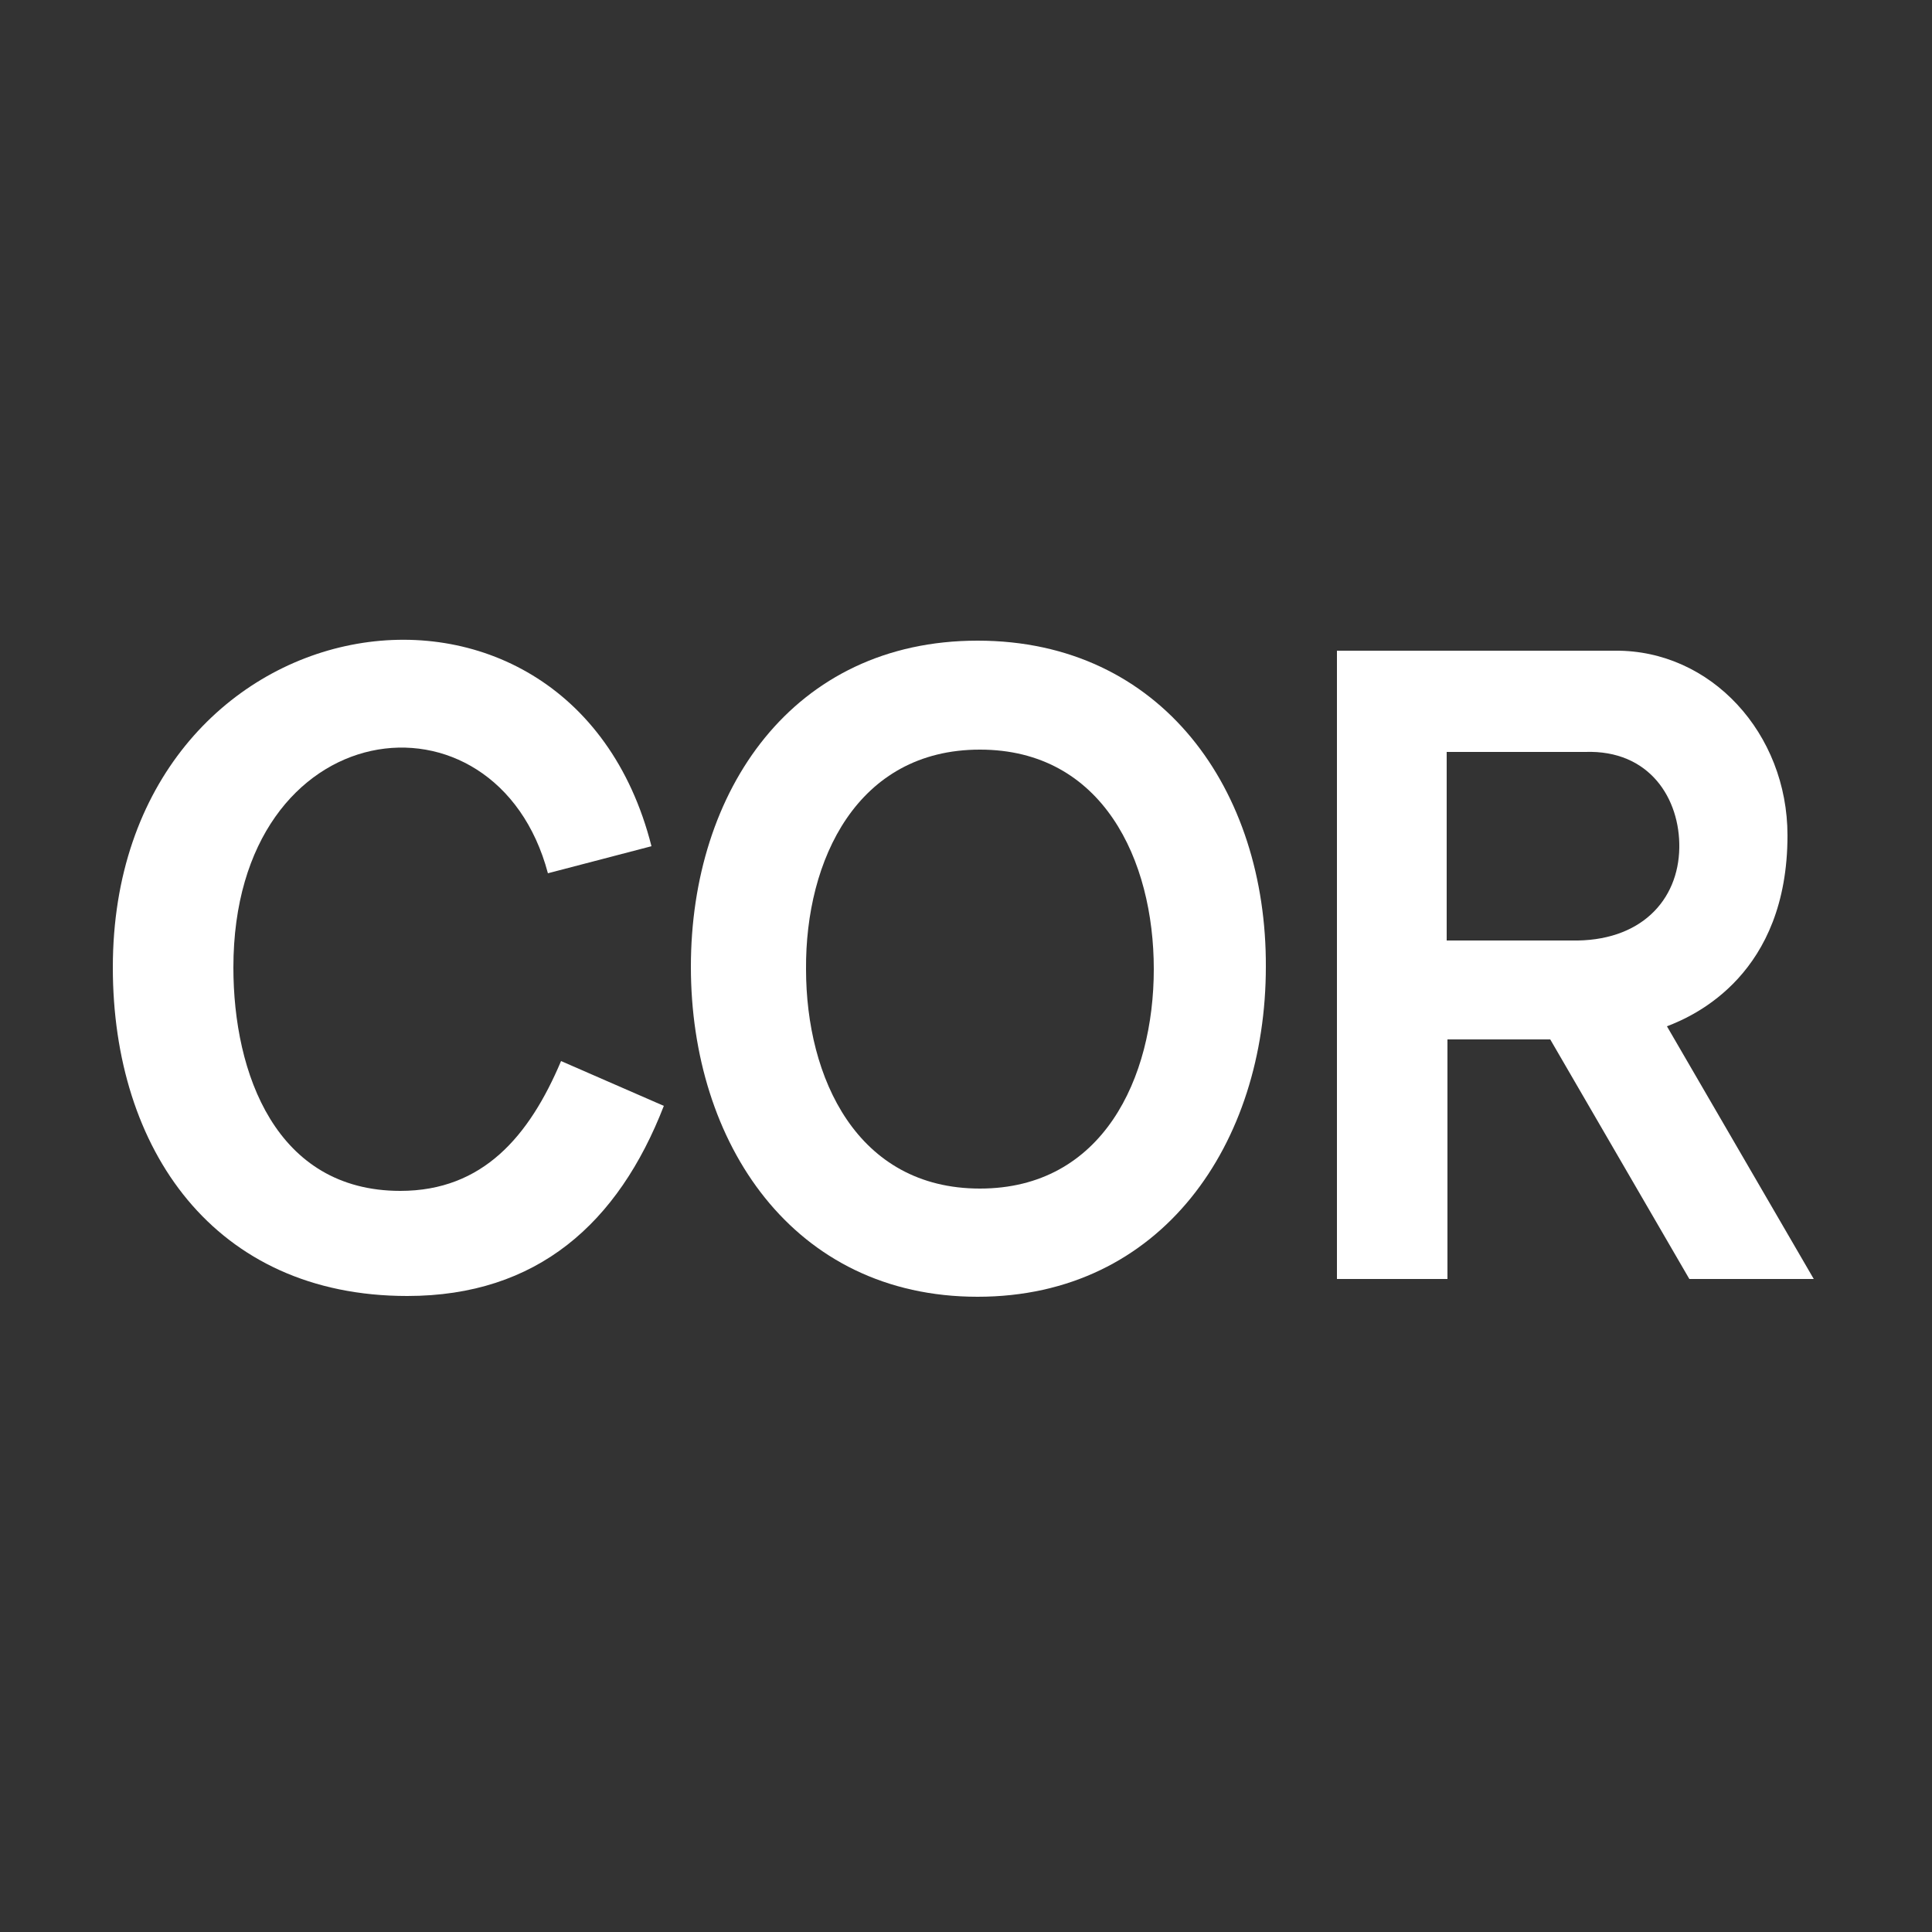 <?xml version="1.0" encoding="utf-8"?>
<!-- Generator: Adobe Illustrator 25.2.0, SVG Export Plug-In . SVG Version: 6.00 Build 0)  -->
<svg version="1.1" xmlns="http://www.w3.org/2000/svg" xmlns:xlink="http://www.w3.org/1999/xlink" x="0px" y="0px" width="250px"
	 height="250px" viewBox="0 0 250 250" style="enable-background:new 0 0 250 250;" xml:space="preserve">
<rect x="0" y="0" width="250" height="250" fill="#333333" stroke="none"/>
<style type="text/css">
	.st0{display:none;}
	.st1{display:inline;fill:#FFFFFF;}
	.st2{display:inline;}
	.st3{fill:#FFFFFF;}
	.st4{fill-rule:evenodd;clip-rule:evenodd;fill:#FFFFFF;}
</style>
<g id="Hilfslinien">
</g>
<g id="asco" class="st0">
	<path class="st1" d="M37.7,98.4h5.9l22.3,52.5h-7.3L53.3,138H27.1l-5.4,12.9h-7.1L37.7,98.4z M40.6,106.4h-0.2l-10.9,25.8H51
		L40.6,106.4z M99.3,107.6c-1-1.6-2.4-2.9-4.2-3.7c-1.7-0.8-3.5-1.2-5.4-1.1c-1.4,0-2.7,0.2-4.1,0.5c-1.3,0.3-2.5,0.8-3.6,1.6
		c-1.1,0.7-2,1.6-2.6,2.7c-0.6,1.2-1,2.6-0.9,4c0,1.1,0.2,2.1,0.6,3.1c0.4,1,1,1.8,1.8,2.5c1,0.9,2.2,1.6,3.4,2.1
		c1.7,0.7,3.5,1.4,5.3,1.9c2,0.6,4,1.3,5.9,2.1c1.8,0.7,3.5,1.7,5,2.9c1.5,1.1,2.6,2.6,3.5,4.2c0.9,2,1.4,4.2,1.3,6.4
		c0.1,4.6-2,8.9-5.7,11.6c-1.8,1.3-3.8,2.3-5.9,2.8c-2.2,0.6-4.6,0.9-6.9,0.9c-1.5,0-3.1-0.1-4.6-0.4c-1.5-0.3-3-0.7-4.4-1.3
		c-1.4-0.6-2.8-1.3-4-2.2c-1.3-0.9-2.3-2.1-3.2-3.4l5.3-4.4c1.1,1.9,2.8,3.4,4.7,4.4c2,1,4.2,1.5,6.5,1.5c1.4,0,2.7-0.2,4-0.6
		c1.3-0.4,2.5-0.9,3.7-1.7c1.1-0.8,2-1.7,2.7-2.9c0.7-1.2,1.1-2.5,1-3.9c0.1-1.4-0.2-2.7-0.8-4c-0.6-1.1-1.5-2-2.5-2.7
		c-1.3-0.8-2.8-1.5-4.3-2l-6.1-2.1c-1.8-0.6-3.5-1.2-5.2-2c-1.5-0.7-2.9-1.7-4.1-2.8c-1.2-1.1-2.1-2.5-2.7-4c-0.7-1.8-1.1-3.7-1-5.6
		c-0.1-2.3,0.5-4.6,1.5-6.6c1-1.8,2.3-3.5,4-4.7c1.7-1.3,3.7-2.2,5.7-2.9c2.2-0.7,4.4-1,6.7-1c2.8,0,5.5,0.4,8.1,1.4
		c2.6,1,4.8,2.6,6.6,4.8L99.3,107.6z M152.4,109.2c-1.5-2.1-3.5-3.7-5.9-4.8c-2.3-1.1-4.8-1.6-7.3-1.6c-2.8,0-5.5,0.6-8,1.8
		c-2.4,1.2-4.6,2.8-6.3,4.8c-1.8,2-3.2,4.4-4.1,7c-1,2.6-1.5,5.4-1.5,8.3c0,2.9,0.5,5.8,1.5,8.6c0.9,2.5,2.3,4.9,4.1,6.9
		c1.8,2,3.9,3.5,6.3,4.6c5.3,2.3,11.4,2.3,16.7-0.2c2.6-1.3,4.8-3.2,6.6-5.5l4.7,3.9c-2.2,3-5.2,5.4-8.6,7
		c-3.6,1.5-7.4,2.3-11.3,2.2c-3.6,0-7.2-0.7-10.5-2.1c-3.2-1.3-6.1-3.3-8.5-5.7c-2.4-2.5-4.4-5.5-5.6-8.7c-1.4-3.5-2.1-7.3-2-11
		c0-3.7,0.7-7.4,2-10.8c1.2-3.3,3.1-6.2,5.5-8.7c2.4-2.5,5.3-4.5,8.5-5.9c3.4-1.5,7-2.2,10.7-2.1c3.5,0,7,0.6,10.3,1.9
		c3.3,1.3,6.2,3.5,8.3,6.3L152.4,109.2z M190.7,152.2c-3.8,0-7.5-0.7-11-2.1c-3.2-1.3-6.2-3.3-8.7-5.7c-2.5-2.5-4.4-5.5-5.7-8.7
		c-1.4-3.5-2.1-7.2-2-11c0-3.8,0.7-7.5,2-11c1.3-3.3,3.2-6.3,5.7-8.7c2.5-2.5,5.4-4.4,8.7-5.7c7.1-2.8,14.9-2.8,22,0
		c3.2,1.3,6.2,3.3,8.7,5.7c2.5,2.5,4.4,5.5,5.7,8.7c1.4,3.5,2.1,7.2,2,11c0,3.8-0.7,7.5-2,11c-1.3,3.3-3.2,6.3-5.7,8.7
		c-2.5,2.5-5.4,4.4-8.7,5.7C198.2,151.5,194.5,152.2,190.7,152.2z M190.7,146.4c2.9,0,5.8-0.5,8.4-1.7c2.5-1.1,4.7-2.7,6.6-4.6
		c1.9-2,3.3-4.4,4.3-6.9c1-2.7,1.5-5.6,1.5-8.5c0-2.9-0.5-5.8-1.5-8.5c-1-2.6-2.4-4.9-4.3-6.9c-1.8-2-4.1-3.6-6.6-4.6
		c-5.4-2.3-11.4-2.3-16.8,0c-2.5,1.1-4.7,2.7-6.6,4.7c-1.8,2-3.3,4.3-4.3,6.9c-1,2.7-1.5,5.6-1.5,8.5c0,2.9,0.5,5.8,1.5,8.5
		c1,2.6,2.4,4.9,4.3,6.9c1.8,2,4.1,3.6,6.6,4.6C184.9,145.8,187.8,146.4,190.7,146.4z M220.8,103.9c0-0.9,0.2-1.9,0.5-2.7
		c0.3-0.8,0.9-1.6,1.5-2.2c0.6-0.6,1.4-1.1,2.2-1.4c0.8-0.4,1.7-0.5,2.7-0.5c0.9,0,1.8,0.2,2.7,0.5c0.8,0.3,1.6,0.8,2.2,1.4
		c0.6,0.6,1.1,1.4,1.5,2.2c0.4,0.9,0.6,1.8,0.5,2.7c0,0.9-0.2,1.9-0.5,2.7c-0.3,0.8-0.9,1.6-1.5,2.2c-0.6,0.6-1.4,1.1-2.2,1.5
		c-0.8,0.4-1.7,0.5-2.7,0.5c-0.9,0-1.8-0.2-2.7-0.5c-0.8-0.3-1.6-0.8-2.2-1.5c-0.6-0.6-1.1-1.4-1.5-2.2
		C221,105.8,220.8,104.8,220.8,103.9z M222.1,103.9c0,0.8,0.1,1.6,0.5,2.3c0.3,0.7,0.7,1.3,1.2,1.9c0.5,0.5,1.1,0.9,1.8,1.2
		c0.7,0.3,1.5,0.5,2.2,0.5c0.8,0,1.5-0.2,2.2-0.5c0.7-0.3,1.3-0.7,1.8-1.2c0.5-0.5,0.9-1.2,1.2-1.9c0.3-0.7,0.4-1.5,0.4-2.3
		c0-0.8-0.1-1.6-0.4-2.3c-0.3-0.7-0.7-1.3-1.2-1.9c-0.5-0.5-1.1-0.9-1.8-1.2c-0.7-0.3-1.5-0.5-2.2-0.5c-0.8,0-1.5,0.2-2.2,0.5
		c-0.7,0.3-1.3,0.7-1.8,1.2c-0.5,0.5-0.9,1.2-1.2,1.9C222.2,102.3,222,103.1,222.1,103.9L222.1,103.9z M225.7,100.7h2.4
		c1.5,0,2.2,0.6,2.2,1.8c0,0.5-0.1,0.9-0.5,1.3c-0.3,0.3-0.8,0.4-1.2,0.5l1.8,2.8h-1l-1.7-2.7h-1v2.7h-1V100.7z M226.7,103.5h1
		c0.2,0,0.4,0,0.6,0c0.2,0,0.4-0.1,0.5-0.1c0.2-0.1,0.3-0.2,0.4-0.3c0.1-0.2,0.2-0.4,0.1-0.6c0-0.2,0-0.4-0.1-0.5
		c-0.1-0.1-0.2-0.2-0.3-0.3c-0.1-0.1-0.3-0.1-0.5-0.1c-0.2,0-0.3,0-0.5,0h-1.3V103.5z"/>
</g>
<g id="cassina" class="st0">
	<path class="st1" d="M164.6,109.4h-7.8v-7.8h7.8V109.4z M201.2,127.3v21.6h-8V128c0-5.2-2.1-7.6-6.8-7.6c-4.5,0-8.1,2.8-8.1,8.2
		v20.3h-8v-34.4h8v5.5c1.6-3.4,5.5-6.2,11.1-6.2C196.3,113.8,201.2,117.8,201.2,127.3 M156.7,114.5h7.8v34.4h-7.8V114.5z
		 M49.4,133.4H58c-1.7,10.7-10,16.1-20.9,16.1c-14.7,0-22.5-9.4-22.5-23.9v-0.5c0-14.1,9.2-24,22.3-24c10.8,0,19.4,5.4,21,16.5H49
		c-1.3-6.3-5.3-9.5-12.1-9.5c-8.3,0-13.1,6.4-13.1,17v0.5c0,10.6,4.9,16.8,13.3,16.8C43.4,142.5,47.9,139.5,49.4,133.4 M151.4,123.7
		H144c-0.7-2.9-2.5-4.2-6-4.2c-3.4,0-5.5,1.6-5.5,4.1c0,2.5,1.6,3.5,7.1,4.4c8.1,1.3,12.9,3.2,12.9,10.5c0,7-4.9,11-13.8,11
		c-8.9,0-14.1-4.1-14.4-11.4h7.5c0.4,3.5,2.2,5.5,6.8,5.5c4.3,0,6.2-1.5,6.2-4.4c0-2.8-2.3-3.9-7.4-4.7c-9.1-1.4-12.4-4-12.4-10.5
		c0-6.9,6.4-10.3,12.9-10.3C144.9,113.8,150.4,116.3,151.4,123.7 M121,123.7h-7.4c-0.7-2.9-2.5-4.2-6-4.2c-3.4,0-5.5,1.6-5.5,4.1
		c0,2.5,1.6,3.5,7.1,4.4c8.1,1.3,12.9,3.2,12.9,10.5c0,7-4.9,11-13.8,11c-8.9,0-14.1-4.1-14.4-11.4h7.5c0.4,3.5,2.2,5.5,6.8,5.5
		c4.3,0,6.2-1.5,6.2-4.4c0-2.8-2.3-3.9-7.4-4.7c-9.1-1.4-12.4-4-12.4-10.5c0-6.9,6.4-10.3,12.9-10.3
		C114.5,113.8,120,116.3,121,123.7 M82.3,136.9c0,4.4-3.6,7-8.5,7c-3.9,0-5.5-1.9-5.5-4.8c0-4.2,3.9-5.6,9.9-5.6h4.1V136.9z
		 M76.6,113.8c-7.2,0-13.3,3-14.5,10h7.8c0.8-2.5,2.8-4,6.3-4c4.7,0,6.3,2.3,6.3,6.9v1.8h-4.3c-9.9,0-17.6,2.9-17.6,10.9
		c0,7.2,5.2,10.2,11.5,10.2c5.3,0,8.3-1.9,10.5-4.9v4.2h7.8v-22.6C90.3,116.9,84.3,113.8,76.6,113.8 M226.6,136.9c0,4.4-3.6,7-8.5,7
		c-3.9,0-5.5-1.9-5.5-4.8c0-4.2,3.9-5.6,9.9-5.6h4.1V136.9z M220.9,113.8c-7.2,0-13.3,3-14.5,10h7.8c0.8-2.5,2.8-4,6.3-4
		c4.7,0,6.3,2.3,6.3,6.9v1.8h-4.3c-9.9,0-17.6,2.9-17.6,10.9c0,7.2,5.2,10.2,11.5,10.2c5.3,0,8.3-1.9,10.5-4.9v4.2h7.8v-22.6
		C234.6,116.9,228.6,113.8,220.9,113.8"/>
</g>
<g id="B_x26_B_Italia" class="st0">
	<g class="st2">
		<path class="st3" d="M157.8,83c-2.8,1.6-5.8,2.7-8.9,3.3c3.3,6.6,3.1,16.5-1.1,22.6c-7.3,11.3-20.4,13.2-33.1,12.6
			c-10.6-1.1-22-4.8-26.8-15.6c-3.5-7-3.5-17.5,1.1-24c4-5.7,10.2-9.4,17.1-10.2c-6.2-2.6-12.9-8.6-13-16c-0.2-6.7,3.4-13,9.3-16.2
			c8.3-5.1,21.4-5.7,29.7-0.2c5.2,3.6,7.6,10,6.1,16.1c-0.9,3.1-3.2,5.6-6.3,6.7c-3.2,1-6.7,0.2-9.1-2.2c-1.7-1.6-2.5-3.9-2.3-6.3
			c0.3-2.5,1.8-4.7,4-5.8c1.7-0.8,3.7-1.1,5.6-0.6c1.8,0.6,3.4,1.7,4.7,3.1c0.5-3.3-1.8-6.2-4.5-8.2c-3.7-2-9.1-3.1-12.9-0.7
			c-6.8,3.7-5.7,12.1-5.4,18.9c0.4,3.4,1.5,6.9,4.6,8.9c2.2,1.5,5.1,1.6,7.8,1.8c-0.2,0.9,0.2,2.1-0.3,2.8c-5.8,0.4-12.2,1-15.5,6.7
			c-3.2,6.3-3.1,15.2-1.7,22.3c1.2,5.3,4.9,9.7,9.9,11.9c8.9,3.3,19.5,1.3,26.1-6c3.5-3.8,5-9,4.1-14.1c-1.5-4.4-5.1-7.8-9.6-9
			c-6.4-1.4-13.6-0.3-17.4,5.4c-0.5,0.9-0.8,1.8-0.9,2.8c1.2-2.3,3.7-3.6,6.3-3.4c2.5,0.1,4.8,1.6,5.9,3.9c1.2,2.7,0.8,5.8-1.1,8
			c-1.8,1.8-4,3.3-6.8,2.7c-2.6-0.5-4.9-2-6.4-4.3c-3.3-5.7-1.9-13.6,1.5-18.7c4.5-7,11.9-9.9,19.5-11c6-0.5,12.7-0.2,18.5-1.6
			c2.5-0.8,5.3-2.4,6.3-5.1c0.9-2.1,0.7-4.6-0.6-6.5c-0.5,2.3-2.1,4.8-4.5,5.7c-2.3,0.8-4.8,0.4-6.7-1.1c-2.2-1.7-3.1-4.6-2.3-7.2
			c0.7-2.6,2.7-4.6,5.3-5.3c3.6-0.8,7.3,0.5,9.7,3.2c4.4,4.8,5.3,12,3.4,18.2C165.4,76,162.1,80.3,157.8,83L157.8,83z"/>
		<path class="st4" d="M76.5,115.5c-8,5.3-18.5,4.7-28.4,4.8H13.8v-3.8h5.1V40.3h-5.1v-3.8h43.4c9.3,0.4,18.5,3,23.4,11.5
			c2.5,4.7,2.7,10.3,0.3,15.1c-3.7,7-11,10.7-18.3,12.1c9.2,1,19.4,6.1,22.2,15.6C88,99.9,85.2,110.3,76.5,115.5z M59.6,113.1
			c-3.3,5-9.9,3.1-15.2,3.5l-0.2-0.3l0.2-38.8c5.8-0.3,12.3-0.7,15.9,4.6c3.8,6.7,3.8,16.5,2.1,24.2C61.9,108.7,61,111,59.6,113.1z
			 M53,72.5c-2.8,1.1-5.7,1.5-8.6,1.3l-0.2-33.5c5.1,0.1,11.3-1.1,13.7,4.3c2.9,6,2.4,14.2,1.2,20.7C58.3,68.5,56,71.2,53,72.5z"/>
		<path class="st4" d="M225.1,115.5c-8,5.3-18.5,4.7-28.4,4.8h-34.4v-3.8h5V40.3h-5.1v-3.8h43.4c9.3,0.4,18.5,3,23.4,11.5
			c2.5,4.7,2.7,10.3,0.3,15.1c-3.7,7-11,10.7-18.3,12.1c9.2,1,19.4,6.1,22.2,15.6C236.6,99.8,233.7,110.3,225.1,115.5L225.1,115.5z
			 M208.2,113.1c-3.3,5-9.9,3.1-15.2,3.5l-0.2-0.3l0.2-38.8c5.8-0.3,12.3-0.7,15.9,4.6c3.8,6.7,3.8,16.5,2.1,24.2
			C210.4,108.7,209.5,111,208.2,113.1L208.2,113.1z M201.5,72.5c-2.8,1.1-5.7,1.5-8.6,1.3l-0.2-33.5c5.1,0.1,11.3-1.1,13.7,4.3
			c2.9,6,2.4,14.2,1.2,20.7C206.8,68.6,204.5,71.3,201.5,72.5z"/>
		<path class="st4" d="M85.8,131.3l-13.1,81.8h13.6l3.6-21.4H103l3.6,21.4H125l-13.4-81.8L85.8,131.3z M96.2,152l4.5,25.7h-8.5
			L96.2,152z M18.9,131.3h17.8v81.8H18.9C18.9,213.1,18.9,131.3,18.9,131.3z M69.8,145.2v67.9h-19v-67.9H39.2v-14h42.4v14H69.8z
			 M161.2,131.3H179v81.8h-17.8V131.3z M159,213.1h-31.3v-81.8h17.8v67.9H159L159,213.1L159,213.1z M194.4,131.3l-13.1,81.8h13.6
			l3.6-21.4h13.3l3.6,21.4h18.4l-13.4-81.8L194.4,131.3z M204.9,152l4.5,25.7h-8.6L204.9,152L204.9,152z M163.8,133.8h12.7v76.8
			h-12.7C163.8,210.6,163.8,133.8,163.8,133.8z M156.4,210.6h-26.2v-76.8h12.7v67.9h13.5L156.4,210.6L156.4,210.6z M196.5,133.8
			L184,210.6h8.6l3.8-21.4h17.1l3.9,21.4h13.3L218,133.8L196.5,133.8z M21.4,133.8h12.7v76.8H21.4L21.4,133.8L21.4,133.8z
			 M67.4,142.7v67.9h-14v-67.9H41.7v-8.9H79v8.9H67.4z M204.5,142.5l-6.6,37.8h14.3l-6.7-37.8H204.5z M87.8,133.8l-12.4,76.8h8.5
			l3.8-21.4h17.2l3.9,21.4H122l-12.7-76.8H87.8z M95.8,142.4l-6.6,37.8h14.3l-6.7-37.8H95.8z"/>
	</g>
</g>
<g id="BW" class="st0">
	<rect x="48.4" y="26.8" class="st2" width="157.2" height="143.3"/>
	<g class="st2">
		<path class="st4" d="M164.8,159.7h4.2l16.2-66.4c1.3-5.6,2.4-8.6,6.9-9.3v-4.3c-3.4,0.1-6.8,0.4-10.2,0.5c-3-0.1-5.9-0.4-9-0.5V84
			c3.9,0.8,7.1,1.4,7.1,8.1c0,4.5-2.8,17-4,22l-4.5,19.7l-13.9-54h-4l-12.6,54.9l-7.6-31.6c-0.7-3-2.5-10.2-2.5-13.2
			c0-5.6,4.6-5.1,7.5-5.8v-4.3c-5.2,0.1-10.3,0.4-15.5,0.5c-4.4-0.1-8.9-0.4-13.3-0.5V84c6.1,1.3,6.2,3.3,8.1,10.6l16.6,65.1h4.3
			l13-51.2L164.8,159.7L164.8,159.7z M45.8,16.5h159.8v159.8H45.8V16.5z M81,119.9c1.2,0,2.6-0.1,3.8-0.1c8.9,0,13,5.4,13,17.3
			c0,8.4-2.5,15.8-9.4,15.8c-7.4,0-7.4-8-7.4-15.8V119.9L81,119.9z M59.3,158.4c4.3-0.1,8.3-0.4,12.3-0.5c4.3,0.1,8.7,0.4,13,0.5
			c10.9,0.2,28.4-1.7,28.4-21.4c0-14.6-11-19.2-19.9-20.4c7.1-1.5,16.2-6.2,16.2-17.8c0-16.5-14-18.8-23.4-19
			c-4.8,0.1-9.5,0.4-14.2,0.5c-4-0.1-8.1-0.4-12.4-0.5v4.3c8.4-0.3,8.3,5.3,8.3,15v40.1c0,9.7,0.2,15.3-8.3,15V158.4z M81,87.6
			c0-2.3,2.1-2.5,3.5-2.4c7.1,0,10.2,5,10.2,14.6c0,11.3-3.7,14.5-11.9,14.5H81V87.6z"/>
		<g>
			<path class="st3" d="M70.6,184.8h2.2v7.7h0.1c0.4-0.7,0.9-1.2,1.6-1.6c0.7-0.4,1.5-0.6,2.3-0.6c1.7,0,4.3,1,4.3,5.2v7.3h-2.2
				v-7.1c0-2-0.7-3.6-2.8-3.6c-1.4,0-2.6,0.9-3,2.2c-0.1,0.3-0.2,0.7-0.2,1.1v7.4h-2.2V184.8z"/>
			<path class="st3" d="M93,199.9c0,1,0,2,0.2,3h-2l-0.2-1.6h-0.1c-0.9,1.2-2.3,1.8-3.7,1.8c-2.5,0-3.8-1.8-3.8-3.5
				c0-3,2.6-4.6,7.4-4.6v-0.2c0-1-0.3-2.8-2.8-2.8c-1.1,0-2.3,0.3-3.2,0.9l-0.5-1.5c1.2-0.7,2.6-1.1,4.1-1.1c3.8,0,4.7,2.6,4.7,5
				V199.9z M90.8,196.6c-2.4,0-5.2,0.4-5.2,2.8c-0.1,1.1,0.7,2,1.8,2.1c0.1,0,0.2,0,0.3,0c1.4,0,2.6-0.8,3-2.1
				c0.1-0.2,0.1-0.5,0.1-0.7V196.6z"/>
			<path class="st3" d="M96.2,193.9c0-1.3,0-2.3-0.1-3.3h2l0.1,2h0.1c0.8-1.5,2.4-2.3,4.1-2.3c1.7,0,4.4,1,4.4,5.2v7.3h-2.2v-7.1
				c0-2-0.7-3.6-2.8-3.6c-1.8,0.1-3.2,1.5-3.2,3.3v7.4h-2.2V193.9z"/>
			<path class="st3" d="M120.5,184.8v14.9c0,1.1,0,2.3,0.1,3.2h-2l-0.1-2.1h-0.1c-0.8,1.6-2.4,2.5-4.2,2.4c-3,0-5.3-2.5-5.3-6.3
				c0-4.1,2.5-6.6,5.5-6.6c1.5-0.1,2.9,0.6,3.7,1.9h0.1v-7.3H120.5z M118.3,195.6c0-0.3,0-0.6-0.1-0.9c-0.3-1.5-1.7-2.6-3.2-2.6
				c-2.3,0-3.7,2-3.7,4.8c0,2.5,1.2,4.5,3.6,4.5c1.6,0,2.9-1.1,3.3-2.7c0.1-0.3,0.1-0.6,0.1-1L118.3,195.6z"/>
			<path class="st3" d="M123.8,193.9c0-1.3,0-2.3-0.1-3.3h1.9l0.1,2h0.1c0.8-1.4,2.3-2.3,3.9-2.3c1.6,0,3,1,3.5,2.5h0
				c0.3-0.6,0.8-1.2,1.4-1.6c0.8-0.6,1.7-0.9,2.7-0.9c1.7,0,4.1,1.1,4.1,5.4v7.2h-2.2v-7c0-2.4-0.9-3.8-2.7-3.8
				c-1.2,0.1-2.3,0.9-2.7,2c-0.1,0.4-0.2,0.7-0.2,1.1v7.6h-2.2v-7.4c0-2-0.9-3.4-2.6-3.4c-1.3,0.1-2.4,1-2.8,2.2
				c-0.1,0.4-0.2,0.7-0.2,1.1v7.4h-2.2V193.9z"/>
			<path class="st3" d="M153.4,199.9c0,1,0,2,0.2,3h-2l-0.2-1.6h-0.1c-0.9,1.2-2.3,1.9-3.8,1.8c-2.5,0-3.8-1.8-3.8-3.5
				c0-3,2.6-4.6,7.4-4.6v-0.2c0-1-0.3-2.8-2.8-2.8c-1.1,0-2.3,0.3-3.2,0.9l-0.5-1.5c1.2-0.7,2.6-1.1,4.1-1.1c3.8,0,4.7,2.6,4.7,5
				V199.9z M151.2,196.6c-2.4,0-5.2,0.4-5.2,2.8c-0.1,1.1,0.7,2,1.8,2.1c0.1,0,0.2,0,0.3,0c1.4,0,2.6-0.8,3-2.1
				c0.1-0.2,0.1-0.5,0.1-0.7V196.6z"/>
			<path class="st3" d="M167.3,184.8v14.9c0,1.1,0.1,2.3,0.1,3.2h-2l-0.1-2.1h-0.1c-0.8,1.6-2.4,2.5-4.2,2.4c-3,0-5.3-2.5-5.3-6.3
				c0-4.1,2.5-6.6,5.5-6.6c1.5-0.1,2.9,0.6,3.7,1.9h0v-7.3H167.3z M165.1,195.6c0-0.3,0-0.6-0.1-0.9c-0.3-1.5-1.7-2.6-3.2-2.6
				c-2.3,0-3.7,2-3.7,4.8c0,2.5,1.2,4.5,3.6,4.5c1.6,0,2.9-1.1,3.3-2.7c0.1-0.3,0.1-0.6,0.1-1V195.6z"/>
			<path class="st3" d="M172,197.1c0.1,3,2,4.3,4.2,4.3c1.2,0,2.3-0.2,3.4-0.6l0.4,1.6c-1.3,0.6-2.7,0.8-4.1,0.8
				c-3.8,0-6.1-2.5-6.1-6.2c0-3.7,2.2-6.6,5.8-6.6c4,0,5.1,3.5,5.1,5.8c0,0.3,0,0.7-0.1,1L172,197.1z M178.6,195.5
				c0-1.4-0.6-3.6-3.1-3.6c-2.3,0-3.3,2.1-3.4,3.6H178.6z"/>
		</g>
		<g>
			<path class="st3" d="M64.7,217.4l1.7,6.3c0.3,1.4,0.7,2.6,0.9,3.9h0.1c0.3-1.2,0.7-2.6,1.1-3.9l2-6.3h1.9l1.9,6.2
				c0.5,1.5,0.8,2.8,1.1,4h0.1c0.2-1.3,0.6-2.7,0.9-4l1.7-6.2h2.2l-4,12.3h-2l-1.9-5.9c-0.4-1.4-0.8-2.6-1.1-4h0
				c-0.3,1.4-0.7,2.7-1.1,4.1l-2,5.9h-2l-3.7-12.3H64.7z"/>
			<path class="st3" d="M84.6,214c0,0.7-0.6,1.4-1.3,1.4c0,0-0.1,0-0.1,0c-0.7,0-1.3-0.6-1.4-1.3c0,0,0-0.1,0-0.1
				c0-0.8,0.6-1.4,1.3-1.4c0,0,0,0,0.1,0C84,212.6,84.6,213.1,84.6,214C84.6,213.9,84.6,213.9,84.6,214z M82.1,229.7v-12.3h2.2v12.3
				H82.1z"/>
			<path class="st3" d="M89.9,214.5v3h3.2v1.7h-3.2v6.6c0,1.5,0.4,2.4,1.7,2.4c0.4,0,0.9,0,1.3-0.1l0.1,1.7c-0.6,0.2-1.3,0.3-2,0.3
				c-0.9,0-1.8-0.3-2.4-0.9c-0.6-0.7-0.9-1.8-0.9-3.2v-6.7h-1.9v-1.7h1.9v-2.3L89.9,214.5z"/>
			<path class="st3" d="M95.4,211.7h2.2v7.7h0.1c0.4-0.7,0.9-1.2,1.6-1.6c0.7-0.4,1.5-0.6,2.3-0.6c1.7,0,4.3,1,4.3,5.2v7.3h-2.2
				v-7.1c0-2-0.7-3.6-2.8-3.6c-1.4,0-2.5,0.9-3,2.2c-0.1,0.3-0.2,0.7-0.2,1.1v7.4h-2.3V211.7z"/>
			<path class="st3" d="M114.9,221.4c0-1.6-0.1-2.8-0.1-4h2l0.1,2.1h0c0.9-1.5,2.6-2.5,4.4-2.4c3,0,5.2,2.5,5.2,6.2
				c0,4.4-2.7,6.6-5.6,6.6c-1.5,0.1-3-0.7-3.8-1.9h-0.1v6.7h-2.2V221.4z M117.1,224.7c0,1.9,1.5,3.5,3.4,3.5c0,0,0.1,0,0.1,0
				c2.4,0,3.7-1.9,3.7-4.8c0-2.4-1.3-4.6-3.7-4.6c-1.6,0-3,1.2-3.4,2.7c-0.1,0.3-0.1,0.6-0.2,0.9V224.7z"/>
			<path class="st3" d="M137.8,226.8c0,1,0,2,0.2,3h-2l-0.2-1.6h-0.1c-0.9,1.2-2.3,1.9-3.8,1.8c-2.5,0-3.8-1.8-3.8-3.6
				c0-3,2.6-4.6,7.4-4.6v-0.3c0-1-0.3-2.8-2.8-2.8c-1.1,0-2.3,0.3-3.2,0.9l-0.5-1.5c1.2-0.7,2.6-1.1,4.1-1.1c3.8,0,4.7,2.6,4.7,5
				L137.8,226.8z M135.6,223.5c-2.4,0-5.2,0.4-5.2,2.8c-0.1,1.1,0.7,2,1.8,2.1c0.1,0,0.2,0,0.3,0c1.4,0,2.6-0.8,3-2.1
				c0.1-0.2,0.1-0.5,0.1-0.7V223.5z"/>
			<path class="st3" d="M140.5,227.5c0.9,0.5,1.9,0.8,3,0.9c1.6,0,2.4-0.8,2.4-1.8c0-1-0.6-1.6-2.3-2.2c-2.2-0.8-3.3-2-3.3-3.5
				c0-2,1.6-3.6,4.2-3.6c1,0,2.1,0.2,3,0.8l-0.5,1.6c-0.8-0.5-1.6-0.7-2.5-0.7c-1.3,0-2,0.8-2,1.7c0,1,0.7,1.5,2.3,2.1
				c2.1,0.8,3.2,1.9,3.2,3.7c0,2.2-1.7,3.7-4.6,3.7c-1.2,0-2.4-0.3-3.5-0.9L140.5,227.5z"/>
			<path class="st3" d="M150.1,227.5c0.9,0.5,1.9,0.8,3,0.9c1.6,0,2.4-0.8,2.4-1.8c0-1-0.6-1.6-2.3-2.2c-2.2-0.8-3.3-2-3.3-3.5
				c0-2,1.6-3.6,4.3-3.6c1,0,2.1,0.2,3,0.8l-0.5,1.6c-0.8-0.5-1.6-0.7-2.5-0.7c-1.3,0-2,0.8-2,1.7c0,1,0.7,1.5,2.3,2.1
				c2.1,0.8,3.2,1.9,3.2,3.7c0,2.2-1.7,3.7-4.6,3.7c-1.2,0-2.4-0.3-3.5-0.9L150.1,227.5z"/>
			<path class="st3" d="M162.1,214c0,0.7-0.6,1.4-1.3,1.4c0,0-0.1,0-0.1,0c-0.7,0-1.3-0.6-1.4-1.3c0,0,0-0.1,0-0.1
				c0-0.8,0.6-1.4,1.3-1.4c0,0,0,0,0.1,0C161.5,212.6,162.1,213.1,162.1,214C162.1,213.9,162.1,213.9,162.1,214z M159.6,229.7v-12.3
				h2.2v12.3H159.6z"/>
			<path class="st3" d="M176,223.5c0,4.6-3.2,6.5-6.1,6.5c-3.3,0-5.9-2.4-5.9-6.3c0-4.1,2.7-6.5,6.1-6.5
				C173.6,217.2,176,219.7,176,223.5z M166.3,223.6c0,2.7,1.5,4.7,3.7,4.7s3.7-2,3.7-4.8c0-2.1-1-4.7-3.7-4.7
				C167.4,218.9,166.3,221.3,166.3,223.6z"/>
			<path class="st3" d="M178.5,220.8c0-1.3,0-2.3-0.1-3.3h2l0.1,2h0c0.8-1.5,2.4-2.3,4.1-2.3c1.7,0,4.4,1,4.4,5.2v7.3h-2.2v-7.1
				c0-2-0.7-3.6-2.8-3.6c-1.8,0.1-3.2,1.5-3.2,3.3v7.4h-2.2V220.8z"/>
		</g>
	</g>
</g>
<g id="COR">
	<g>
		<path class="st4" d="M126.8,97c15.9,0,22.5,14.3,22.5,28.4c0,14.1-6.6,28.4-22.5,28.4s-22.5-14.3-22.5-28.4
			C104.2,111.3,110.9,97,126.8,97L126.8,97z M126.5,82.9c-23.9,0-37.1,19.4-37.1,42.2c0,22.8,13.2,42.7,37.1,42.7
			c23.9,0,37.3-19.9,37.3-42.7C163.9,102.3,150.4,82.9,126.5,82.9L126.5,82.9z"/>
		<path class="st4" d="M173,165.5l14.3,0l0-31h13.3l18,31h16.1l-19-32.7c3.7-1.4,15.6-6.8,15.6-24.7c0-13.2-9.9-24-22.3-23.9l-36,0
			V165.5L173,165.5z M187.2,97.3h17.9c8.4-0.3,12.3,6.1,12.2,12.4c-0.1,6.8-5,12.2-14,12h-16.1V97.3L187.2,97.3z"/>
		<path class="st3" d="M84.3,109.5C73.6,67.3,14.6,77,14.6,125.2c0,23.5,13.1,42.5,38.1,42.5c16.8,0,27.3-9.4,33.2-24.6l-13.3-5.8
			c-4.1,9.7-10.1,16.8-20.8,16.8c-16.1,0-21.6-15.2-21.6-28.9c0-33.3,34-37.4,40.7-12.2L84.3,109.5L84.3,109.5z"/>
	</g>
</g>
<g id="Deltalight" class="st0">
	<g class="st2">
		<path class="st3" d="M40.9,125.2v-12.7l-13,0l0.4,1.6l9.9,0l-6.8,6.8h-6.1l-6.8-6.8l9.8,0l-0.4-1.6H14.6l9.5,9.5v6.1l-9.5,9.5
			h13.9l0.5-1.6H18.5l6.8-6.8h6.1l6.8,6.8H29l-0.5,1.6h12.4V125.2l-1.6,0.1v9.6l-6.8-6.8V122l6.8-6.8v10.1L40.9,125.2z"/>
		<path class="st3" d="M231.4,115v-1h0.6c0.1,0,0.2,0,0.2,0c0.1,0,0.2,0,0.2,0.1c0.1,0,0.1,0.1,0.2,0.1c0,0.1,0.1,0.1,0.1,0.3
			c0,0.1,0,0.2-0.1,0.3c0,0.1-0.1,0.1-0.2,0.2c-0.1,0-0.2,0.1-0.3,0.1c-0.1,0-0.2,0-0.3,0H231.4z M230.9,113.6v3.1h0.5v-1.3h0.5
			l0.9,1.3h0.5l-0.9-1.4c0.2,0,0.4-0.1,0.6-0.2c0.2-0.1,0.2-0.3,0.2-0.6c0-0.3-0.1-0.5-0.3-0.7c-0.2-0.1-0.5-0.2-0.8-0.2H230.9z
			 M229.7,115.2c0-0.3,0.1-0.6,0.2-0.9c0.1-0.3,0.3-0.5,0.5-0.7c0.2-0.2,0.4-0.4,0.7-0.5c0.3-0.1,0.6-0.2,0.9-0.2
			c0.3,0,0.6,0.1,0.9,0.2c0.3,0.1,0.5,0.3,0.7,0.5c0.2,0.2,0.4,0.4,0.5,0.7c0.1,0.3,0.2,0.6,0.2,0.9c0,0.3-0.1,0.6-0.2,0.9
			c-0.1,0.3-0.3,0.5-0.5,0.7c-0.2,0.2-0.4,0.4-0.7,0.5c-0.3,0.1-0.6,0.2-0.9,0.2c-0.3,0-0.6-0.1-0.9-0.2c-0.3-0.1-0.5-0.3-0.7-0.5
			c-0.2-0.2-0.4-0.4-0.5-0.7C229.8,115.8,229.7,115.5,229.7,115.2z M229.2,115.2c0,0.4,0.1,0.7,0.2,1.1c0.1,0.3,0.3,0.6,0.6,0.9
			c0.2,0.2,0.5,0.4,0.9,0.6c0.3,0.1,0.7,0.2,1,0.2c0.4,0,0.7-0.1,1-0.2c0.3-0.1,0.6-0.3,0.9-0.6c0.2-0.2,0.4-0.5,0.6-0.9
			c0.1-0.3,0.2-0.7,0.2-1.1c0-0.4-0.1-0.7-0.2-1.1c-0.1-0.3-0.3-0.6-0.6-0.8c-0.2-0.2-0.5-0.4-0.9-0.6c-0.3-0.1-0.7-0.2-1-0.2
			c-0.4,0-0.7,0.1-1,0.2c-0.3,0.1-0.6,0.3-0.9,0.6c-0.2,0.2-0.4,0.5-0.6,0.8C229.3,114.5,229.2,114.8,229.2,115.2z"/>
		<g>
			<path class="st3" d="M57.7,137.7h5.1c7.9,0,14.2-4.1,14.2-12.7c0-8.4-6.4-12.4-14.1-12.4h-5.2V137.7z M60.8,115.4h1.1
				c6.4,0,11.9,2.4,11.9,9.7c0,7.3-5.5,9.7-11.9,9.7h-1.1V115.4z M79.1,137.7h13.5v-2.9H82.3v-9.5h10.1v-2.9H82.3v-7h10.4v-2.9H79.1
				V137.7z M99.6,112.5h-3.1v25.2h10.8v-2.9h-7.6V112.5z M115.1,115.4h6v-2.9H106v2.9h6v22.3h3.1V115.4z M136,131.4l2.9,6.3h3.4
				l-12-26.2l-12,26.2h3.4l2.9-6.3H136z M134.7,128.5h-8.9l4.5-10.2L134.7,128.5z"/>
			<path class="st3" d="M146.7,112.5h-1.6v25.2h8v-1.5h-6.4V112.5z M158.9,112.5h-1.6v25.2h1.6V112.5z M177.7,125.6v1.5h9
				c-0.1,2.7-0.9,4.8-3.1,6.7c-2.1,1.7-4.7,2.8-7.4,2.8c-6.3,0-11.4-5.2-11.4-11.4c0-6,5.3-11.4,11.4-11.4c4.1,0,7.5,2.1,9.7,5.4
				l1.3-1c-2.6-3.6-6.3-5.9-10.9-5.9c-7.2,0-13.1,5.8-13.1,13c0,6.9,5.9,12.8,12.9,12.8c3.5,0,7.1-1.5,9.5-4.1
				c2.2-2.4,2.7-5.2,2.6-8.4H177.7z M193.8,123.2v-10.7h-1.6v25.2h1.6v-13h15.3v13h1.6v-25.2h-1.6v10.7H193.8z M221.7,114.1h6.5
				v-1.5h-14.6v1.5h6.5v23.7h1.6V114.1z"/>
		</g>
	</g>
</g>
</svg>
